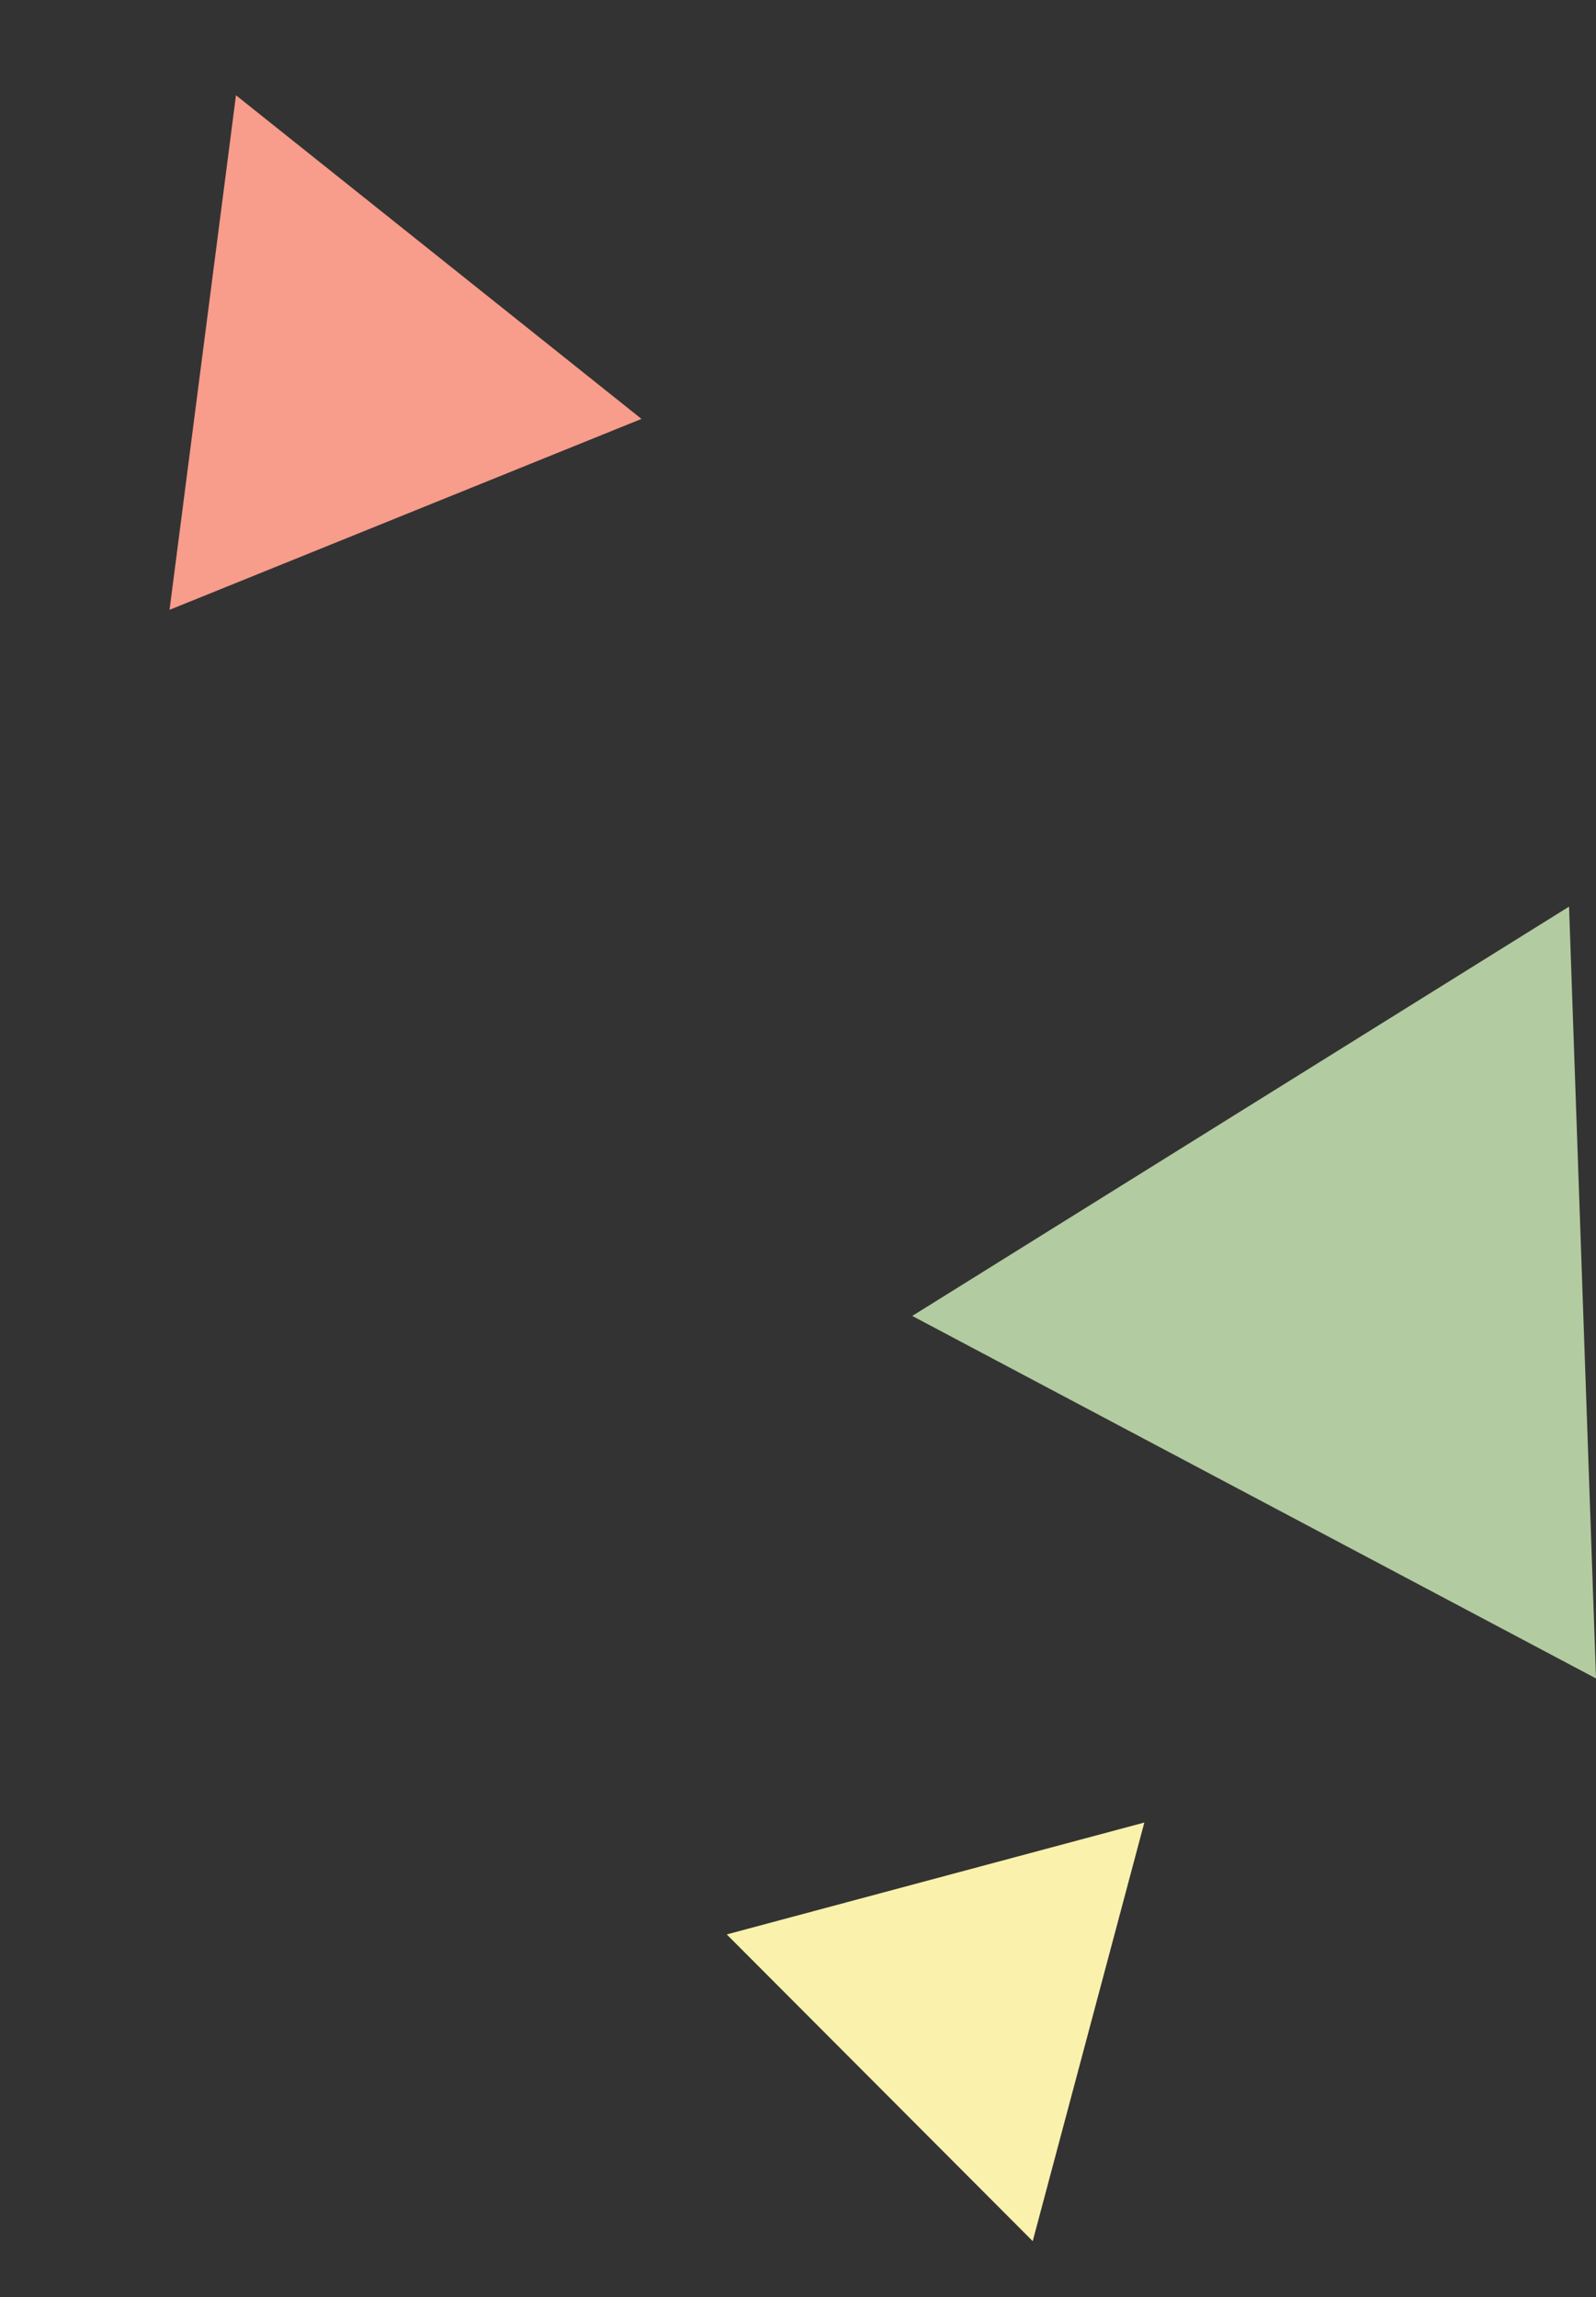 <svg xmlns="http://www.w3.org/2000/svg" width="130.893" height="188.388" viewBox="0 0 130.893 188.388"><rect x="0" y="0" width="130.893" height="188.388" fill="#333333" stroke="none"/><g transform="translate(-1175.397 -194.124)"><path d="M31.669,0,63.337,55.006H0Z" transform="translate(1251.318 333.696) rotate(-92)" fill="#b2cba0"/><path d="M17.728,0,35.456,30.792H0Z" transform="translate(1277.217 373.336) rotate(165)" fill="#faf1ac"/><path d="M20.877,0,41.754,37.078H0Z" transform="matrix(0.927, -0.375, 0.375, 0.927, 1175.397, 209.766)" fill="#f89c8b"/></g></svg>